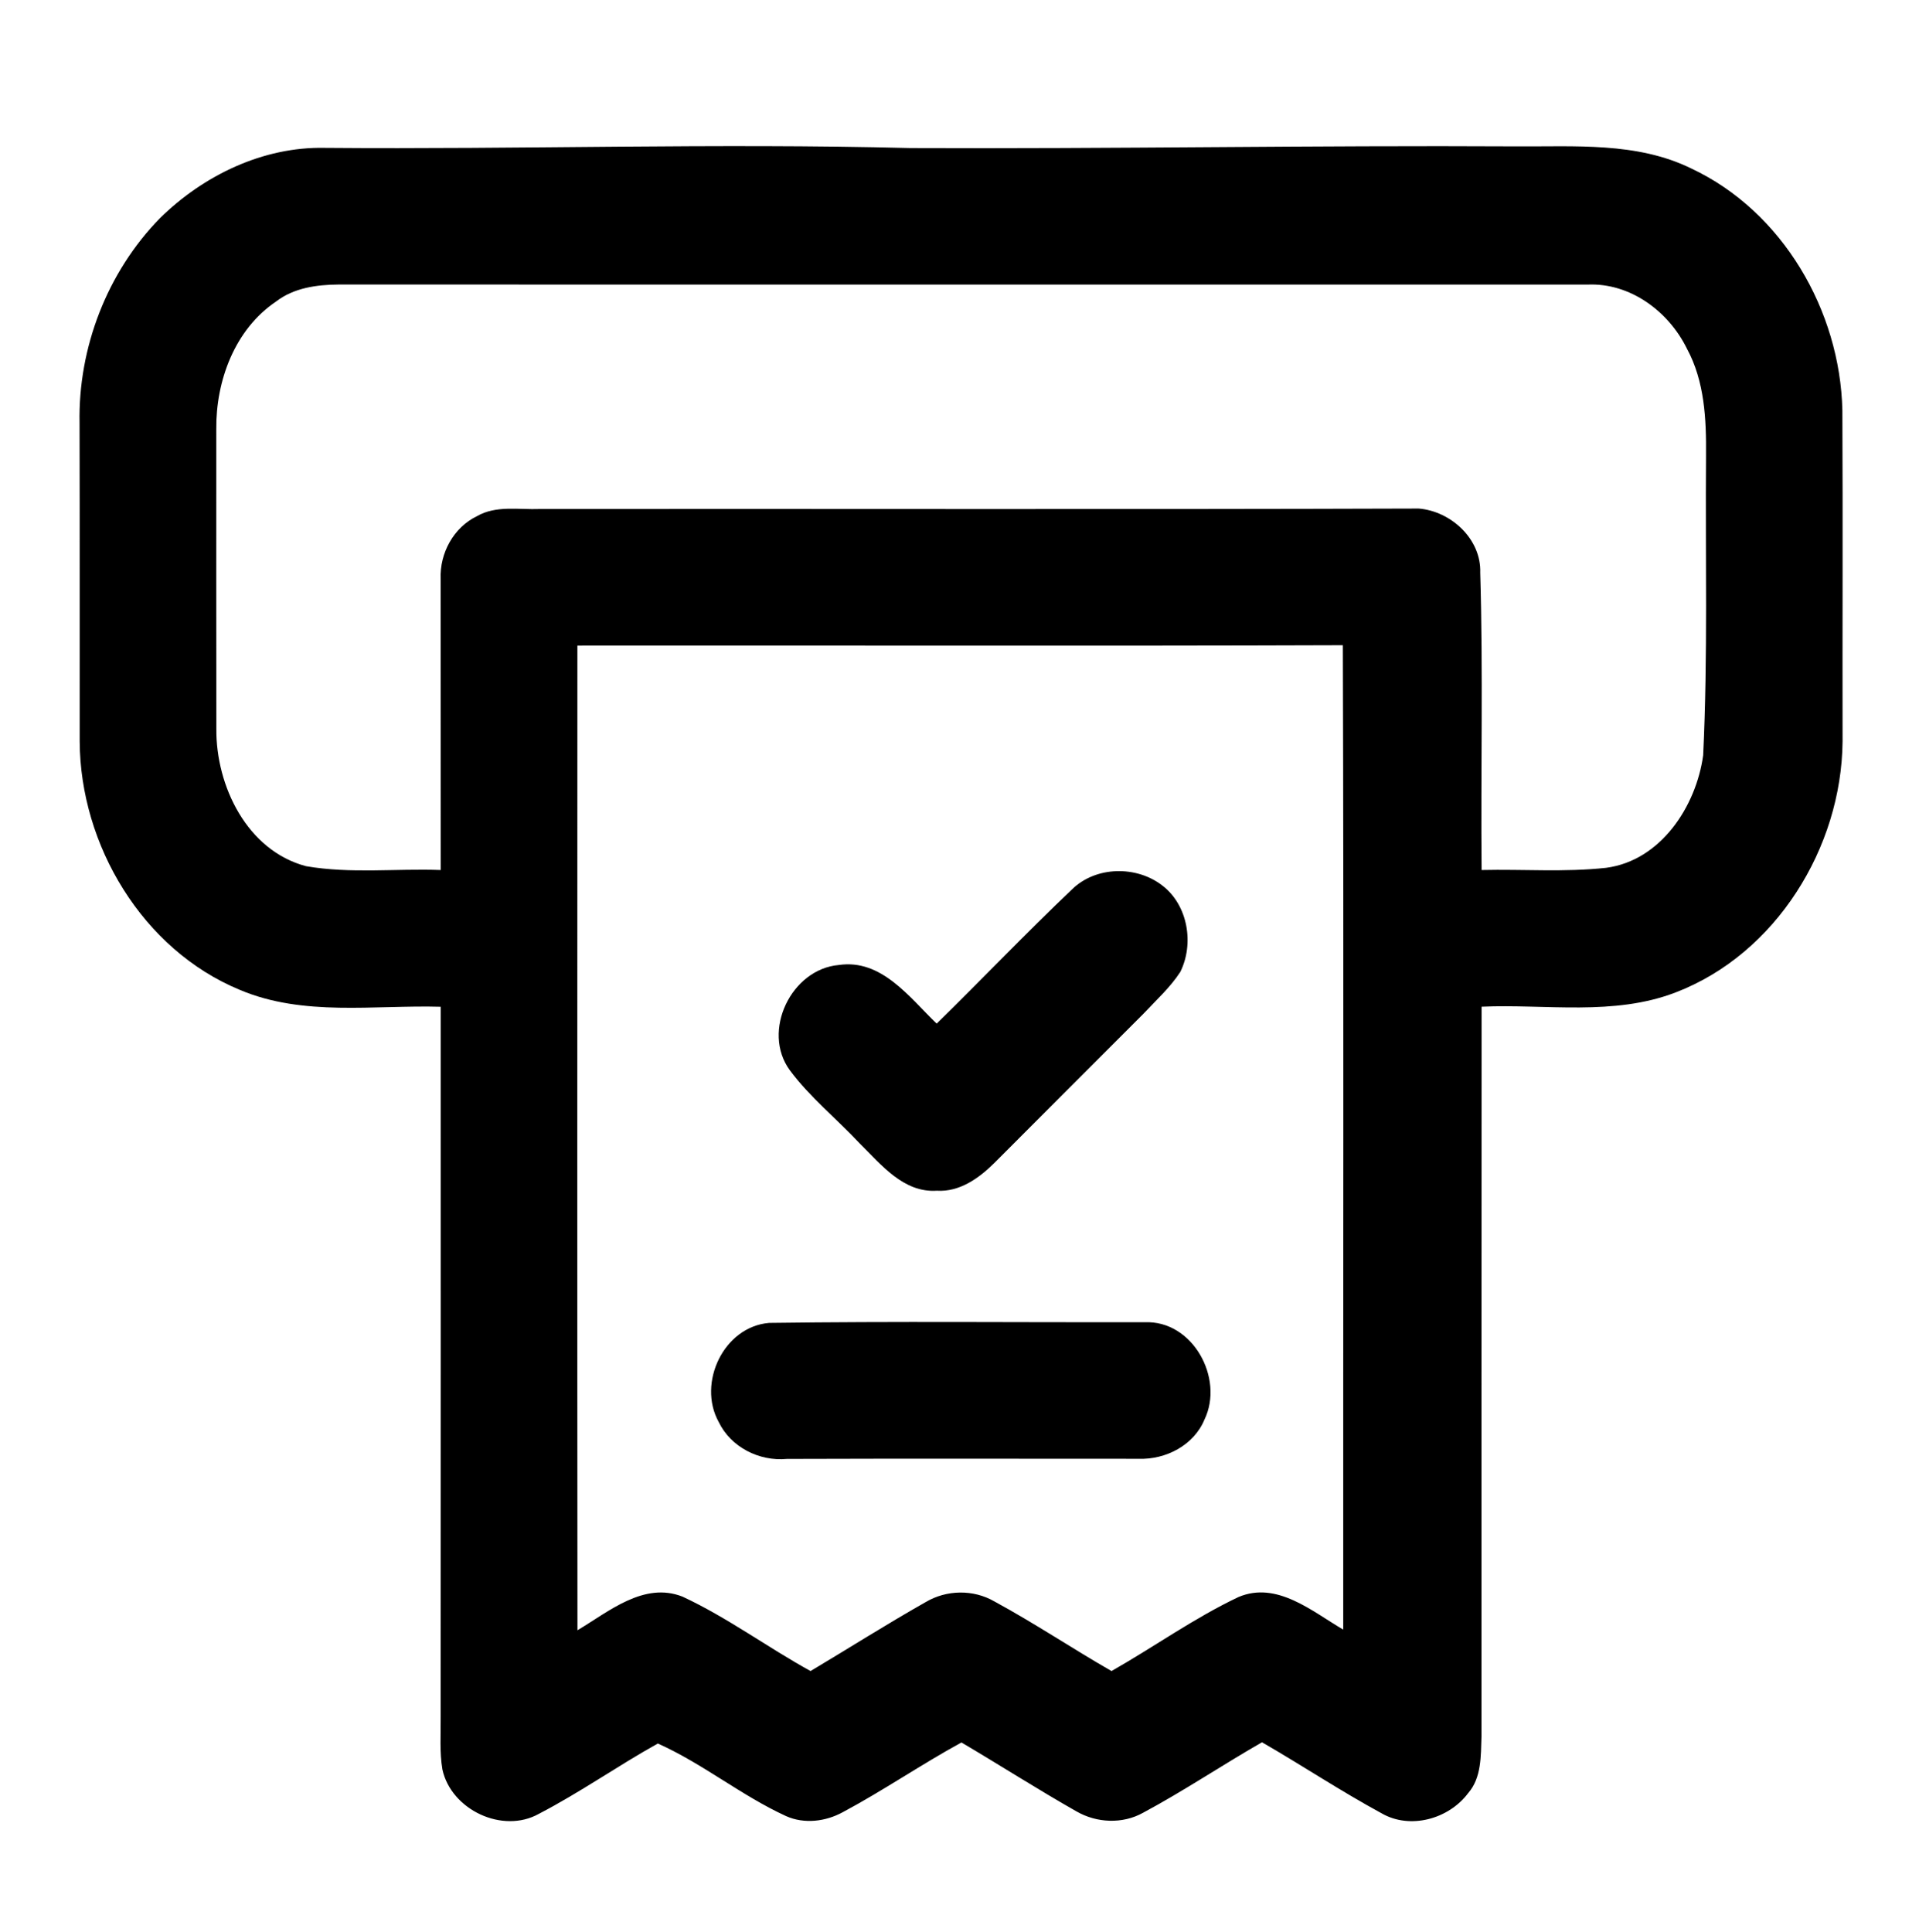 <?xml version="1.0" encoding="UTF-8" ?>
<!DOCTYPE svg PUBLIC "-//W3C//DTD SVG 1.1//EN" "http://www.w3.org/Graphics/SVG/1.1/DTD/svg11.dtd">
<svg width="295pt" height="297pt" viewBox="0 0 295 297" version="1.1" xmlns="http://www.w3.org/2000/svg">
<g id="#000000ff">
<path fill="#000000" opacity="1.00" d=" M 49.92 22.73 C 79.94 22.98 109.96 21.99 139.97 22.76 C 170.99 22.90 201.99 22.33 233.02 22.50 C 242.05 22.57 251.63 21.79 259.99 25.90 C 274.04 32.49 282.87 47.76 283.22 63.07 C 283.30 80.05 283.22 97.03 283.25 114.01 C 283.09 130.30 273.02 146.65 257.58 152.57 C 248.06 156.23 237.68 154.33 227.76 154.76 C 227.73 192.17 227.76 229.58 227.74 266.99 C 227.64 269.94 227.76 273.29 225.69 275.66 C 222.72 279.64 216.77 281.30 212.37 278.75 C 206.11 275.35 200.17 271.40 194.00 267.84 C 187.85 271.37 181.96 275.33 175.71 278.68 C 172.56 280.44 168.58 280.25 165.49 278.47 C 159.51 275.08 153.72 271.36 147.80 267.87 C 141.61 271.25 135.79 275.26 129.57 278.58 C 126.93 280.03 123.64 280.44 120.84 279.19 C 113.97 276.04 108.01 271.11 101.13 268.03 C 94.95 271.47 89.14 275.57 82.86 278.83 C 77.27 281.97 69.36 278.23 68.01 272.02 C 67.56 269.36 67.77 266.64 67.74 263.95 C 67.76 227.56 67.75 191.16 67.75 154.77 C 57.46 154.48 46.65 156.31 36.86 152.17 C 21.90 145.98 12.33 129.93 12.25 113.98 C 12.24 97.66 12.27 81.34 12.23 65.03 C 12.00 53.46 16.48 41.82 24.59 33.54 C 31.27 26.97 40.43 22.53 49.92 22.73 M 42.43 46.36 C 36.07 50.65 33.17 58.56 33.25 66.01 C 33.26 81.35 33.23 96.69 33.26 112.03 C 33.18 120.83 37.99 130.77 47.05 133.16 C 53.88 134.34 60.86 133.50 67.75 133.75 C 67.75 118.83 67.75 103.91 67.74 88.99 C 67.58 85.05 69.73 81.08 73.32 79.35 C 76.26 77.65 79.78 78.38 83.01 78.25 C 128.04 78.21 173.08 78.33 218.10 78.18 C 223.06 78.58 227.73 82.88 227.55 88.05 C 228.00 103.28 227.62 118.52 227.76 133.75 C 234.13 133.60 240.54 134.11 246.90 133.41 C 255.29 132.31 260.74 123.98 261.82 116.11 C 262.55 100.78 262.14 85.41 262.26 70.06 C 262.31 64.47 262.05 58.63 259.33 53.61 C 256.52 47.87 250.61 43.45 244.02 43.75 C 180.03 43.74 116.03 43.76 52.03 43.74 C 48.68 43.77 45.16 44.25 42.43 46.36 M 88.76 99.25 C 88.75 149.71 88.73 200.17 88.77 250.62 C 93.58 247.76 98.97 243.11 104.92 245.45 C 111.81 248.66 117.95 253.22 124.60 256.89 C 130.50 253.37 136.30 249.69 142.28 246.30 C 145.48 244.39 149.63 244.31 152.87 246.19 C 159.00 249.52 164.81 253.41 170.87 256.89 C 177.41 253.17 183.58 248.74 190.39 245.51 C 196.29 243.02 201.69 247.71 206.49 250.52 C 206.46 200.08 206.59 149.64 206.43 99.19 C 167.20 99.33 127.98 99.21 88.76 99.25 Z" />
<path fill="#000000" opacity="1.00" d=" M 164.79 136.73 C 168.47 133.12 174.76 133.04 178.74 136.18 C 182.63 139.20 183.59 145.10 181.44 149.42 C 179.88 151.82 177.73 153.75 175.79 155.83 C 168.15 163.49 160.48 171.13 152.85 178.79 C 150.50 181.13 147.50 183.27 144.02 183.05 C 138.88 183.39 135.45 179.02 132.16 175.78 C 128.62 171.99 124.51 168.70 121.41 164.52 C 117.03 158.52 121.64 148.98 128.94 148.35 C 135.54 147.38 139.80 153.35 143.99 157.36 C 150.97 150.53 157.71 143.45 164.79 136.73 Z" />
<path fill="#000000" opacity="1.00" d=" M 118.23 203.37 C 137.46 203.11 156.71 203.30 175.95 203.27 C 183.33 202.93 188.23 211.87 185.16 218.23 C 183.53 222.18 179.20 224.41 175.04 224.26 C 157.02 224.26 138.99 224.22 120.97 224.28 C 116.72 224.68 112.34 222.48 110.47 218.58 C 107.18 212.60 111.25 203.96 118.23 203.37 Z" />
</g>
</svg>
